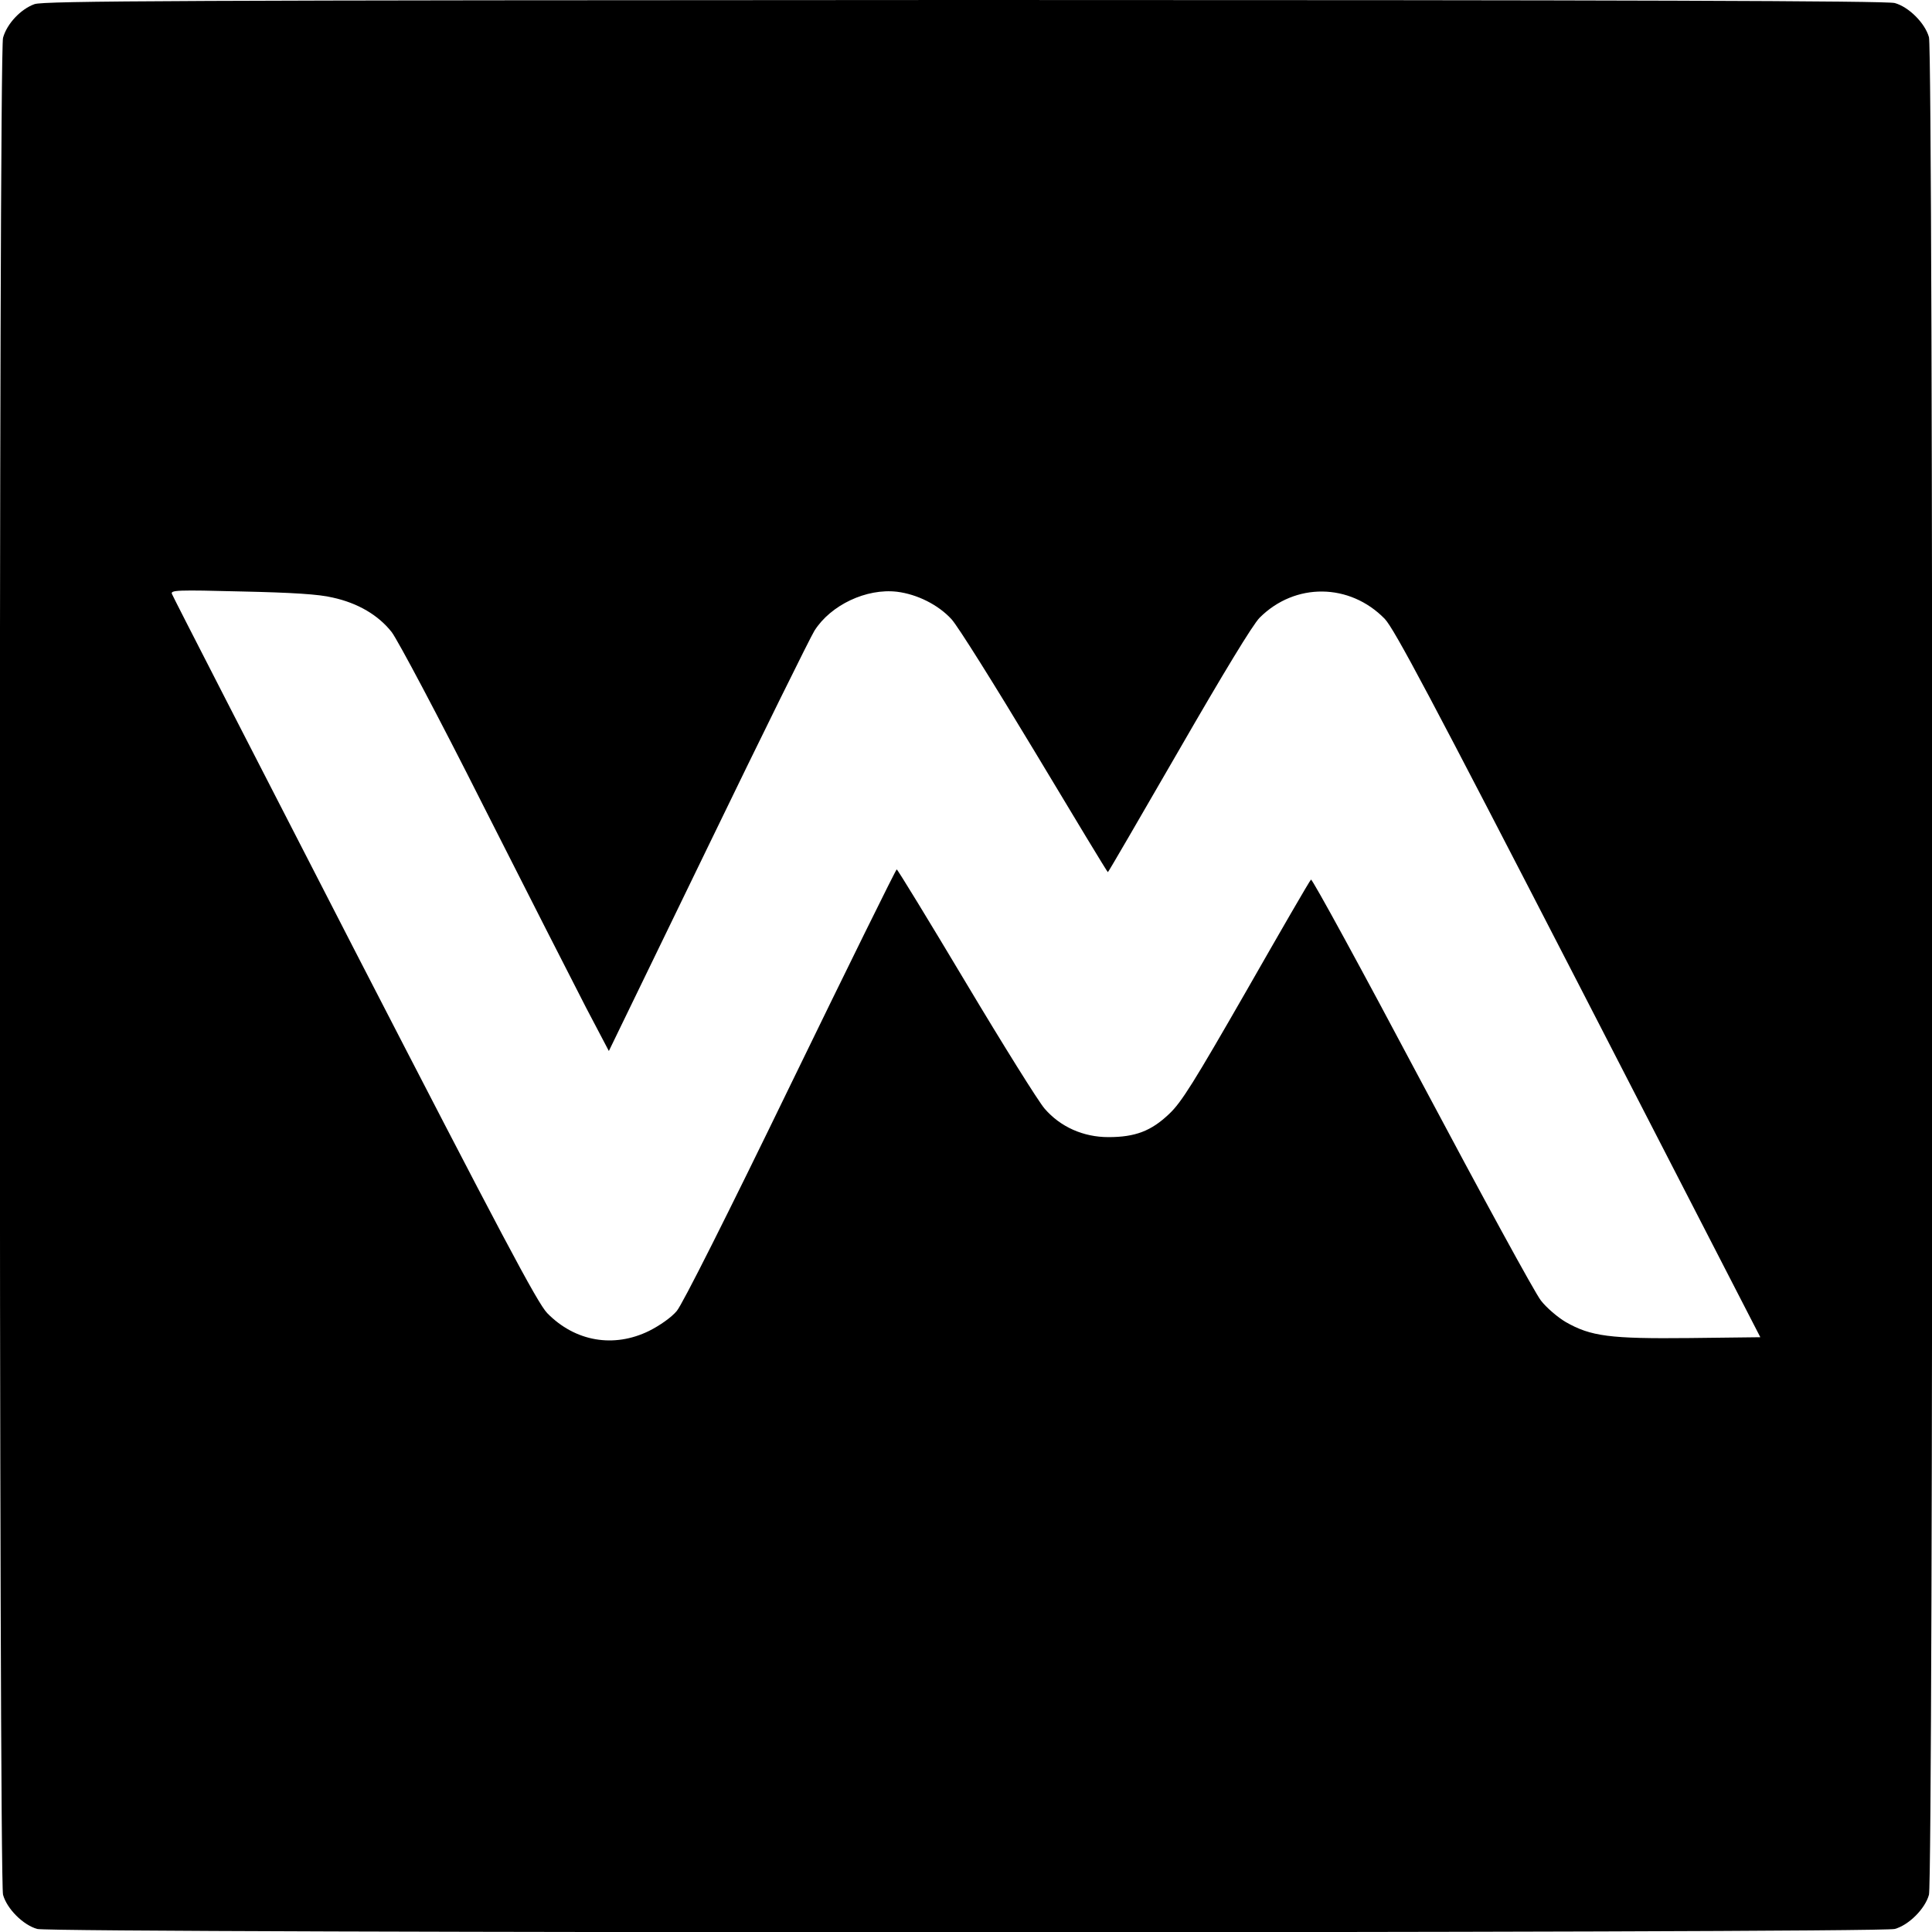 <svg version="1" xmlns="http://www.w3.org/2000/svg" width="933.333" height="933.333" viewBox="0 0 700 700"><path d="M12.5 1.5c-5 1.8-10 7.1-11.4 12.2-1.6 5.5-1.5 667.2 0 672.8 1.4 5.1 7.3 11 12.4 12.4 5.7 1.6 667.3 1.6 673 0 5.1-1.4 11-7.3 12.4-12.4 1.6-5.7 1.6-667.3 0-673-1.4-5.1-7.3-11-12.4-12.4-2.9-.8-97-1.1-337-1.1C65.1.1 15.9.3 12.5 1.5zm108 215c9.2 2 16.6 6.4 21.4 12.5 2.1 2.7 17.1 30.9 33.1 62.7 16.1 31.8 32.9 64.8 37.4 73.5l8.2 15.6 35.9-74c19.7-40.7 37.1-75.9 38.6-78.3 5.9-9.3 18.8-15.4 29.9-14.1 7.3.9 14.9 4.7 19.7 9.9 2.2 2.3 15.7 23.9 30.2 48 14.4 24 26.3 43.7 26.5 43.7.2 0 11.7-19.9 25.7-44.1 16.2-28.1 26.8-45.6 29.3-48.1 12.8-12.8 32.6-12.6 45.3.4 3.4 3.5 16.9 28.9 70.2 132.3l65.9 128-25.6.3c-28.9.3-35.8-.6-44.9-5.8-2.9-1.7-7-5.2-9-7.8-2.1-2.6-21.5-38.2-43.2-79-21.7-40.9-39.7-73.9-40.1-73.5-.5.4-11 18.6-23.4 40.3-18.9 32.9-23.5 40.4-28 44.6-6.5 6.2-12.3 8.4-22 8.4-9.1 0-17.4-3.7-23.1-10.3-2.2-2.5-15-23-28.5-45.6S325.2 315 324.9 315c-.3 0-17.6 35.1-38.5 78.1-22.8 47-39.2 79.6-41.2 81.9-1.9 2.3-6.2 5.3-10 7.2-12.8 6.3-26.8 3.9-36.9-6.4-3.5-3.5-16.8-28.7-69.9-131.7-36-70-65.8-128-66.1-128.9-.6-1.4 2-1.5 25.3-.9 18.3.4 28 1 32.9 2.2z"/></svg>